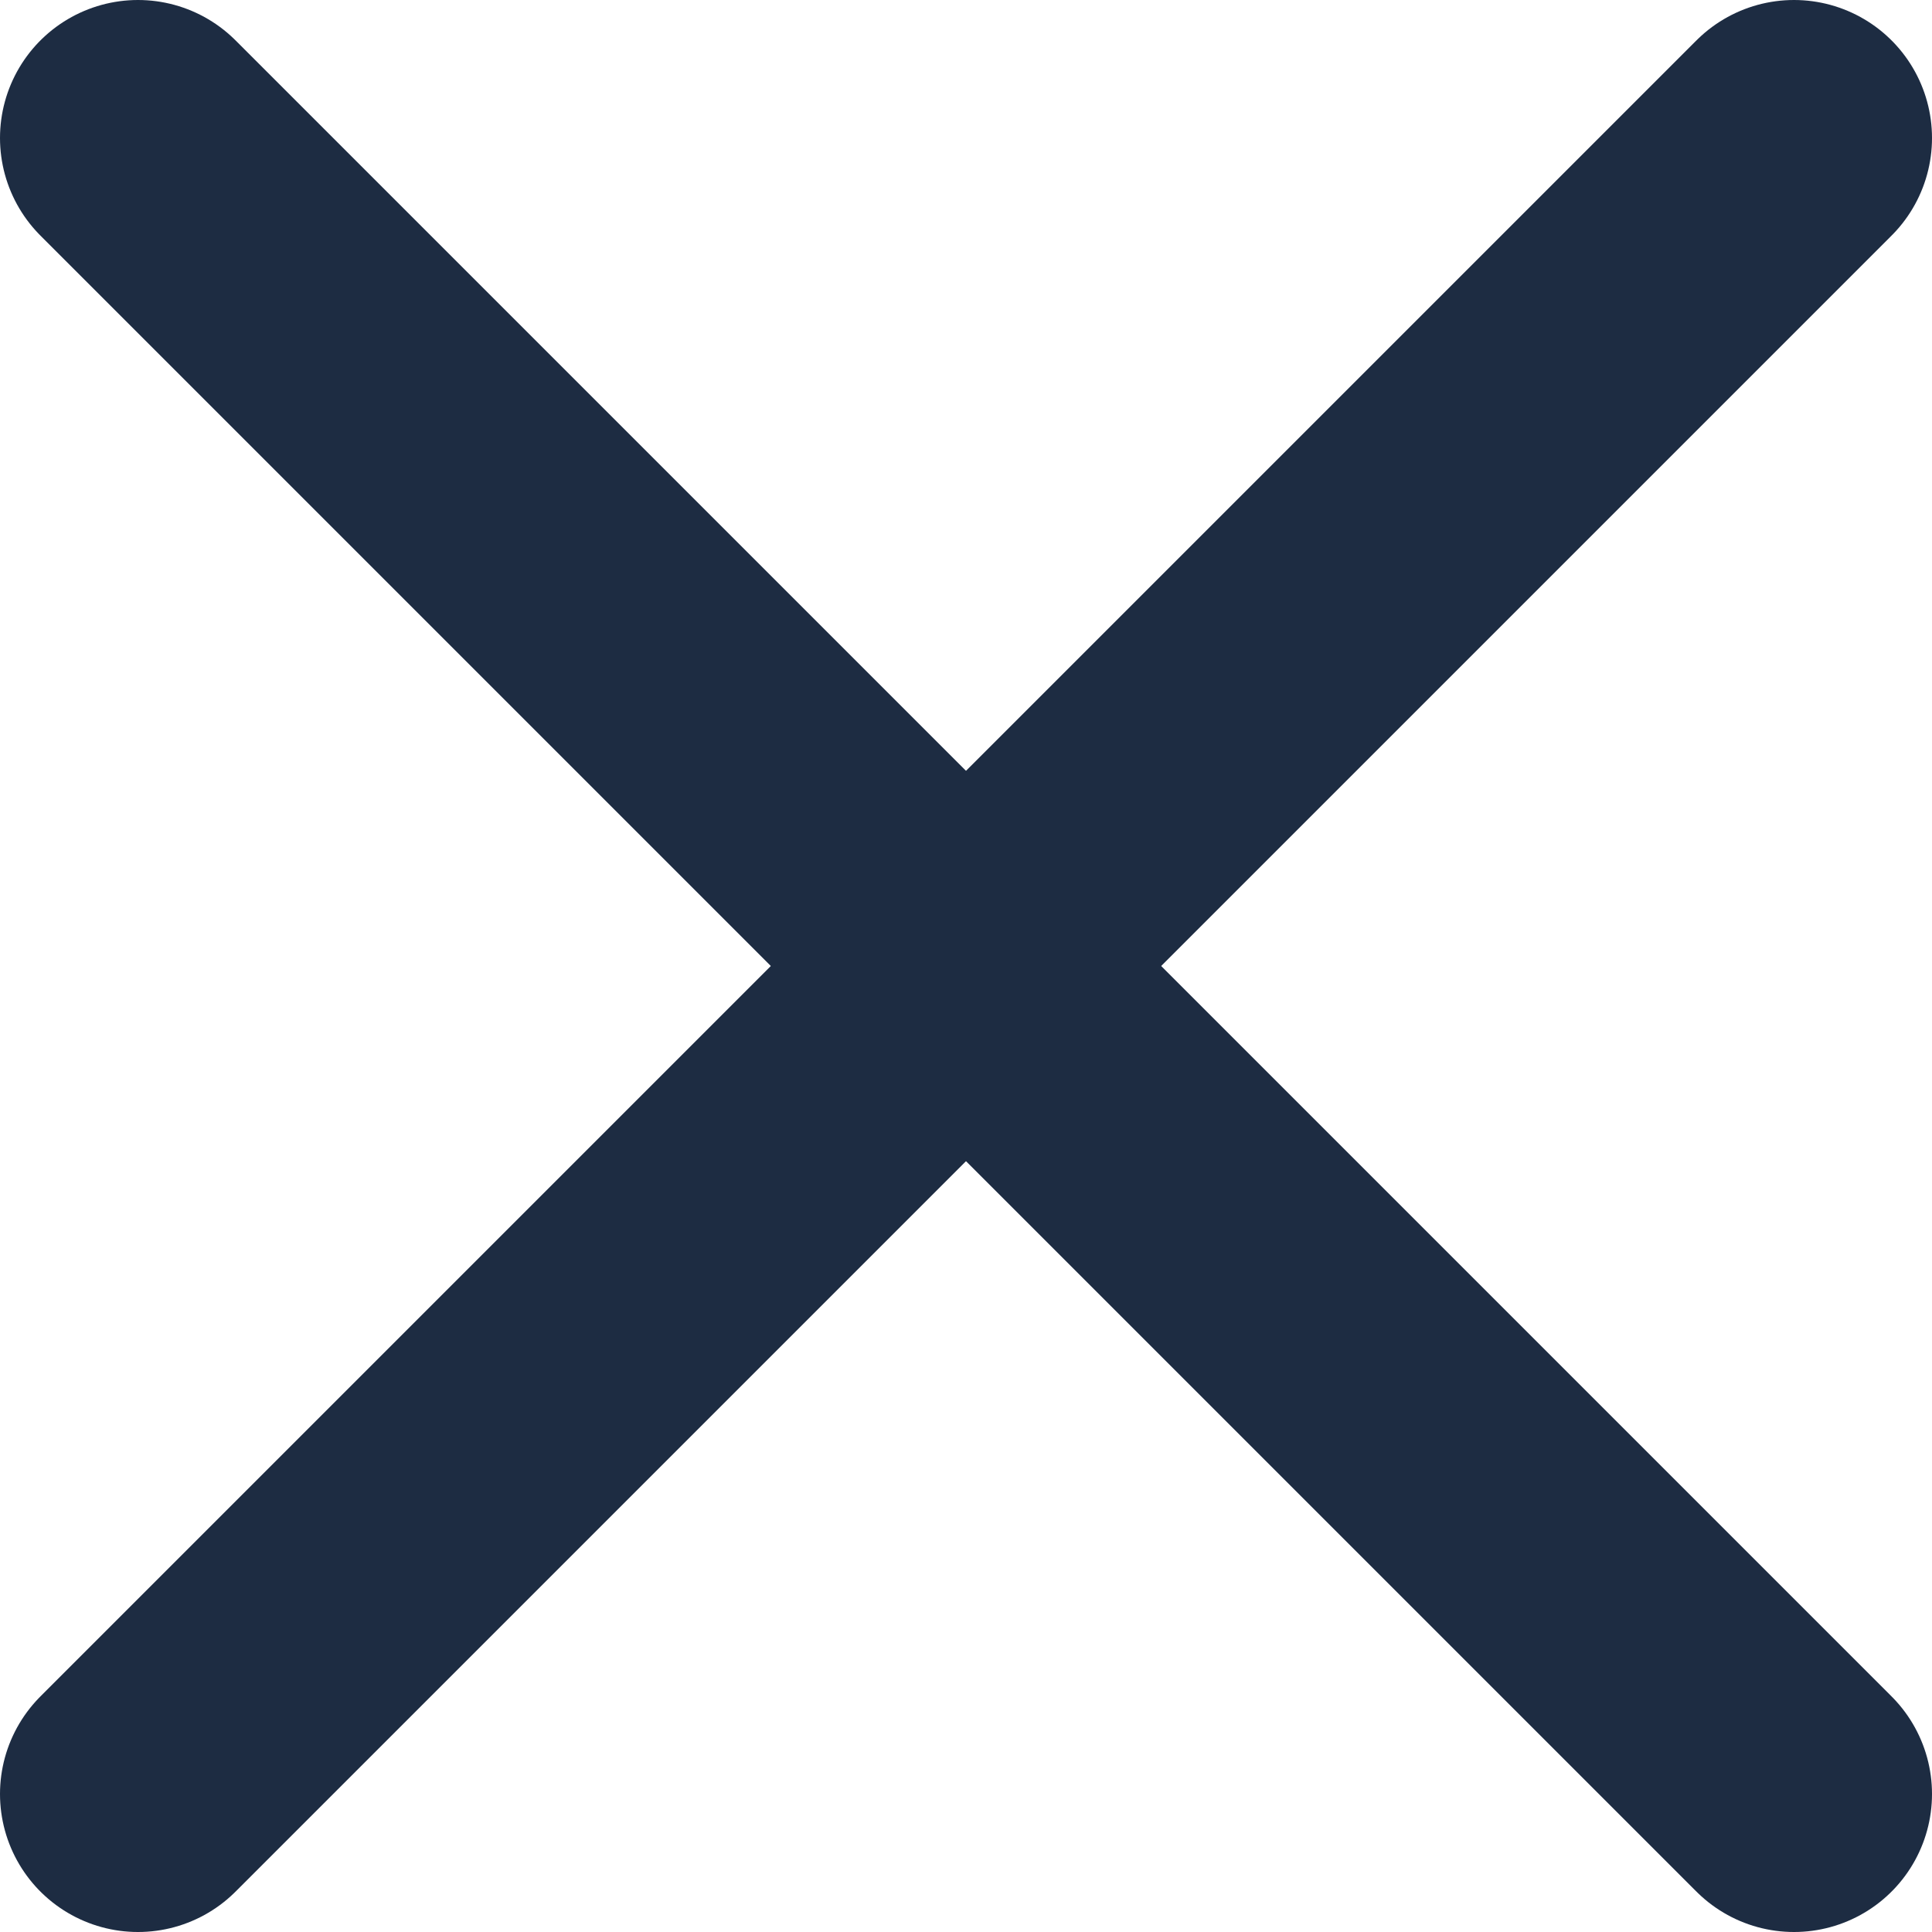 <?xml version="1.0" encoding="UTF-8"?>
<svg width="14px" height="14px" viewBox="0 0 14 14" version="1.1" xmlns="http://www.w3.org/2000/svg" xmlns:xlink="http://www.w3.org/1999/xlink">
    <!-- Generator: sketchtool 54.1 (76490) - https://sketchapp.com -->
    <title>2734A24D-B95C-4201-A9DA-3A644630FF5A</title>
    <desc>Created with sketchtool.</desc>
    <g id="Page-1" stroke="none" stroke-width="1" fill="none" fill-rule="evenodd" stroke-linecap="round" stroke-linejoin="round">
        <g id="New-Search-Nav-MV" transform="translate(-289, -45)" stroke="#1D2C42" stroke-width="2">
            <g id="Cross-icon" transform="translate(290, 46)">
                <g id="Cancel-Icon">
                    <path d="M12,0 L0,12" id="Shape"></path>
                    <path d="M0,0 L12,12" id="Shape"></path>
                </g>
            </g>
        </g>
    </g>
</svg>